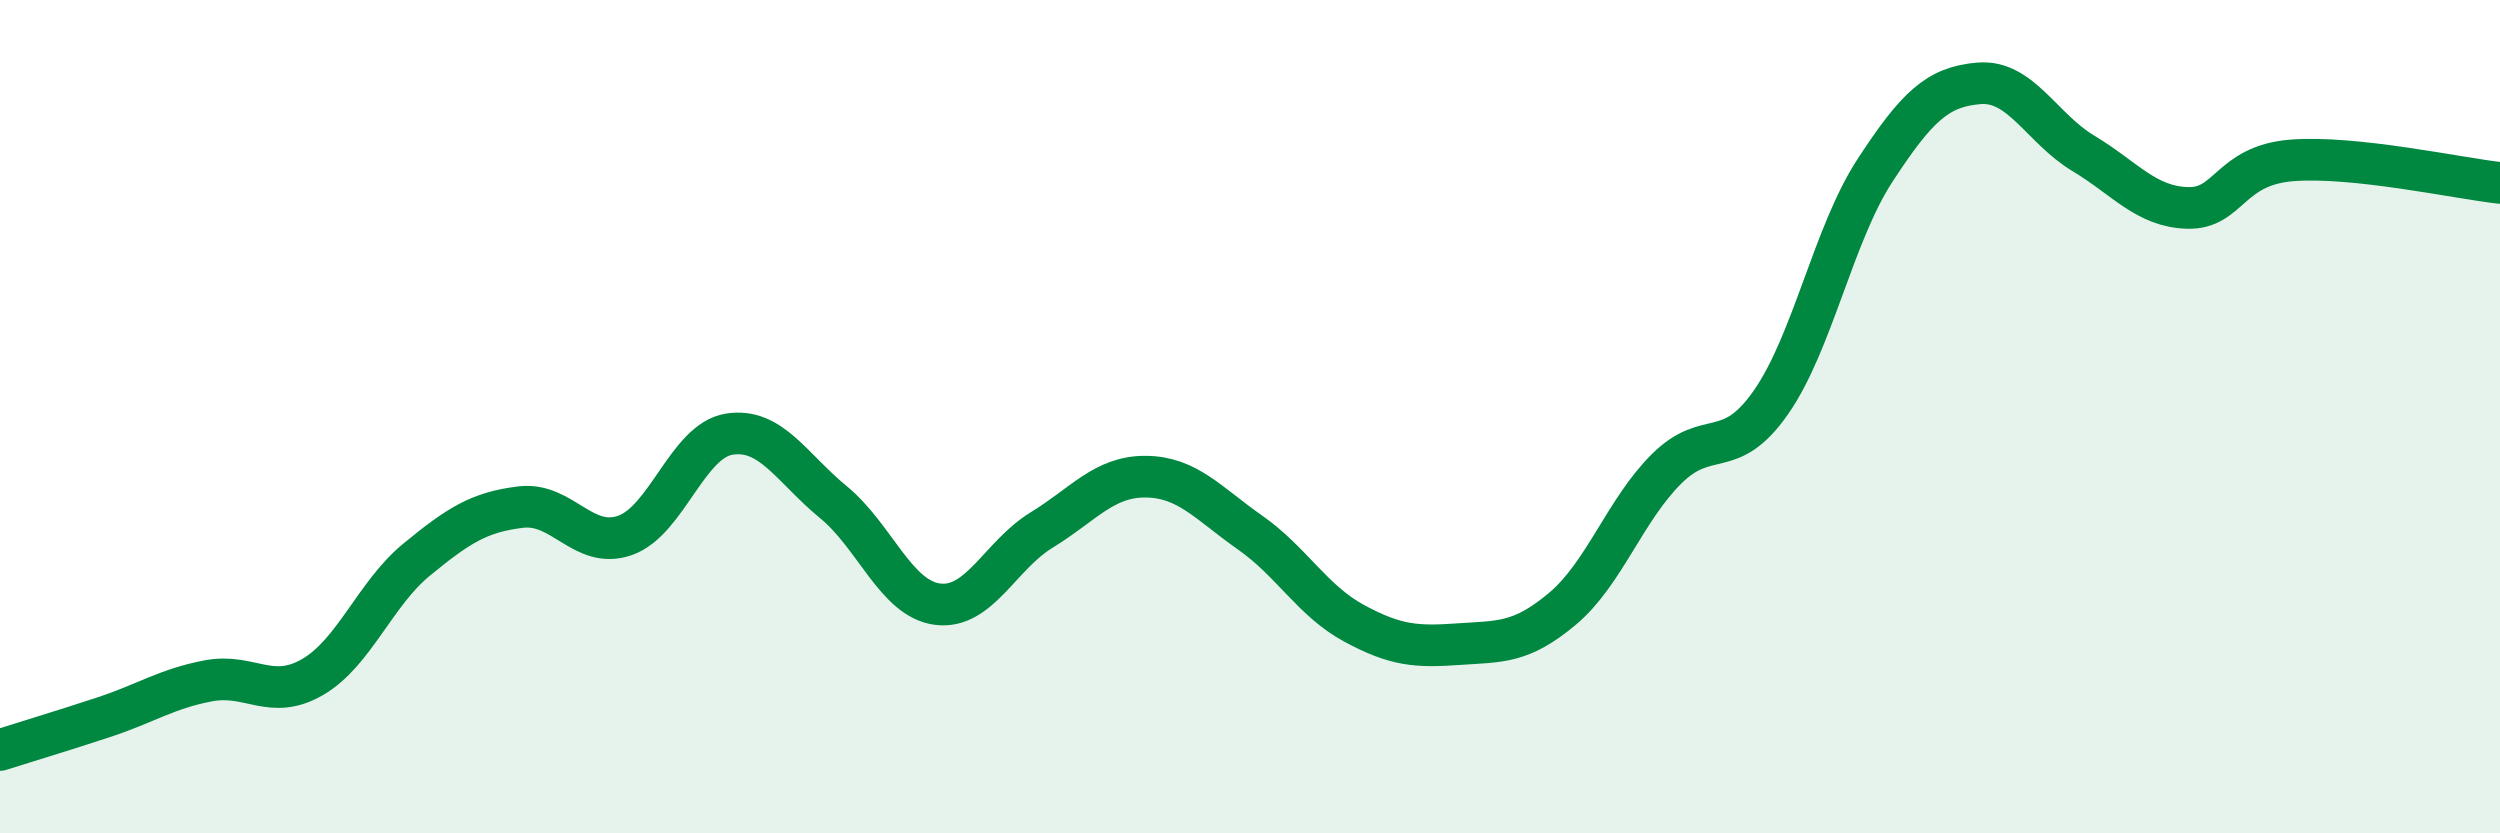 
    <svg width="60" height="20" viewBox="0 0 60 20" xmlns="http://www.w3.org/2000/svg">
      <path
        d="M 0,18 C 0.5,17.84 1.5,17.54 2.5,17.21 C 3.5,16.88 4,16.53 5,16.34 C 6,16.15 6.5,16.83 7.5,16.25 C 8.5,15.67 9,14.25 10,13.43 C 11,12.61 11.5,12.29 12.5,12.17 C 13.5,12.05 14,13.2 15,12.85 C 16,12.5 16.5,10.58 17.5,10.42 C 18.5,10.26 19,11.23 20,12.05 C 21,12.87 21.5,14.37 22.5,14.5 C 23.5,14.63 24,13.33 25,12.72 C 26,12.11 26.5,11.43 27.5,11.44 C 28.5,11.45 29,12.08 30,12.78 C 31,13.48 31.5,14.42 32.5,14.96 C 33.5,15.5 34,15.53 35,15.46 C 36,15.39 36.5,15.45 37.5,14.61 C 38.5,13.77 39,12.24 40,11.25 C 41,10.26 41.5,11.09 42.5,9.66 C 43.5,8.23 44,5.62 45,4.09 C 46,2.56 46.5,2.08 47.5,2 C 48.5,1.92 49,3.08 50,3.68 C 51,4.28 51.5,4.96 52.5,4.99 C 53.5,5.02 53.5,3.97 55,3.85 C 56.5,3.73 59,4.28 60,4.39L60 20L0 20Z"
        fill="#008740"
        opacity="0.1"
        stroke-linecap="round"
        stroke-linejoin="round"
      />
      <path
        d="M 0,18 C 0.5,17.84 1.5,17.54 2.5,17.21 C 3.5,16.88 4,16.53 5,16.34 C 6,16.15 6.5,16.83 7.5,16.25 C 8.5,15.67 9,14.25 10,13.43 C 11,12.61 11.5,12.29 12.5,12.17 C 13.5,12.05 14,13.2 15,12.85 C 16,12.5 16.5,10.58 17.5,10.42 C 18.5,10.26 19,11.23 20,12.05 C 21,12.87 21.5,14.37 22.5,14.5 C 23.5,14.63 24,13.33 25,12.72 C 26,12.11 26.5,11.43 27.5,11.44 C 28.5,11.45 29,12.08 30,12.78 C 31,13.48 31.5,14.42 32.5,14.96 C 33.5,15.5 34,15.53 35,15.46 C 36,15.39 36.5,15.45 37.5,14.61 C 38.5,13.77 39,12.24 40,11.25 C 41,10.26 41.5,11.09 42.5,9.66 C 43.5,8.23 44,5.62 45,4.09 C 46,2.56 46.5,2.08 47.5,2 C 48.5,1.92 49,3.08 50,3.68 C 51,4.28 51.5,4.96 52.5,4.99 C 53.5,5.02 53.5,3.97 55,3.85 C 56.5,3.73 59,4.28 60,4.39"
        stroke="#008740"
        stroke-width="1"
        fill="none"
        stroke-linecap="round"
        stroke-linejoin="round"
      />
    </svg>
  